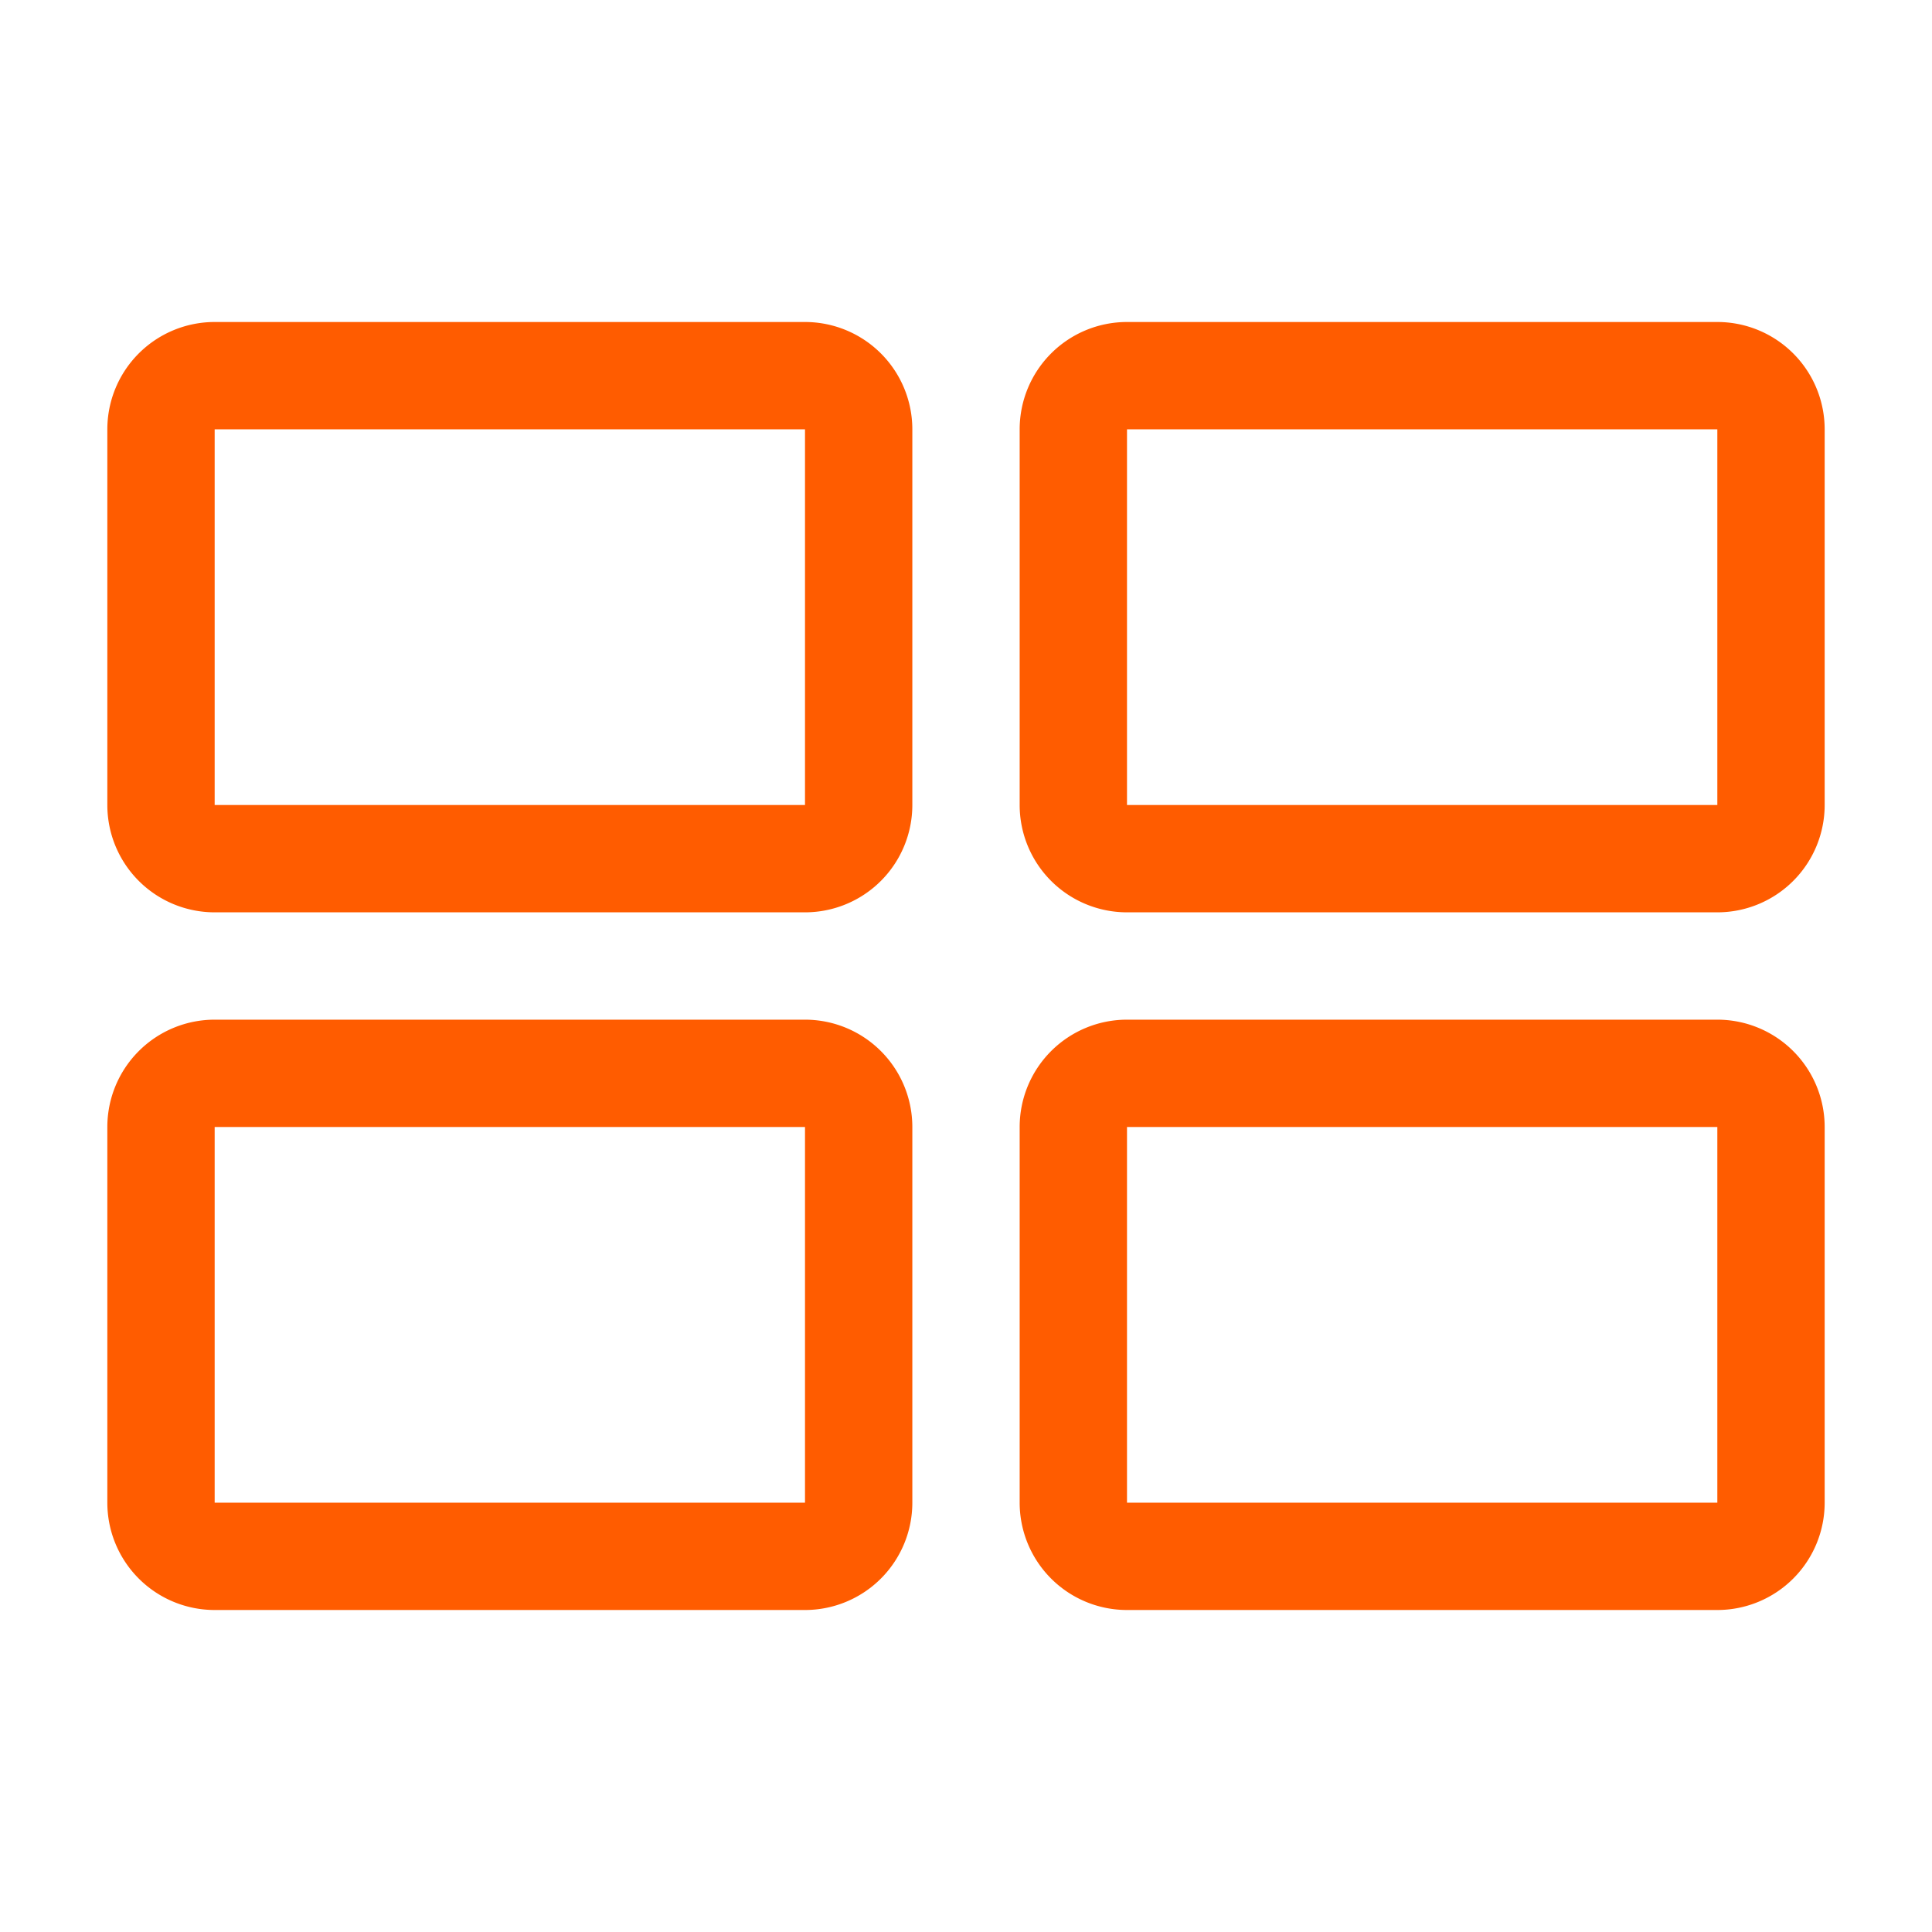<svg xmlns="http://www.w3.org/2000/svg" width="60" height="60" viewBox="0 0 36 36">
	<path fill="#ff5c00" d="M15 17H4a2 2 0 0 1-2-2V8a2 2 0 0 1 2-2h11a2 2 0 0 1 2 2v7a2 2 0 0 1-2 2M4 8v7h11V8Z" class="clr-i-outline clr-i-outline-path-1" />
	<path fill="#ff5c00" d="M32 17H21a2 2 0 0 1-2-2V8a2 2 0 0 1 2-2h11a2 2 0 0 1 2 2v7a2 2 0 0 1-2 2M21 8v7h11V8Z" class="clr-i-outline clr-i-outline-path-2" />
	<path fill="#ff5c00" d="M15 30H4a2 2 0 0 1-2-2v-7a2 2 0 0 1 2-2h11a2 2 0 0 1 2 2v7a2 2 0 0 1-2 2M4 21v7h11v-7Z" class="clr-i-outline clr-i-outline-path-3" />
	<path fill="#ff5c00" d="M32 30H21a2 2 0 0 1-2-2v-7a2 2 0 0 1 2-2h11a2 2 0 0 1 2 2v7a2 2 0 0 1-2 2m-11-9v7h11v-7Z" class="clr-i-outline clr-i-outline-path-4" />
	<path fill="none" d="M0 0h36v36H0z" />
</svg>